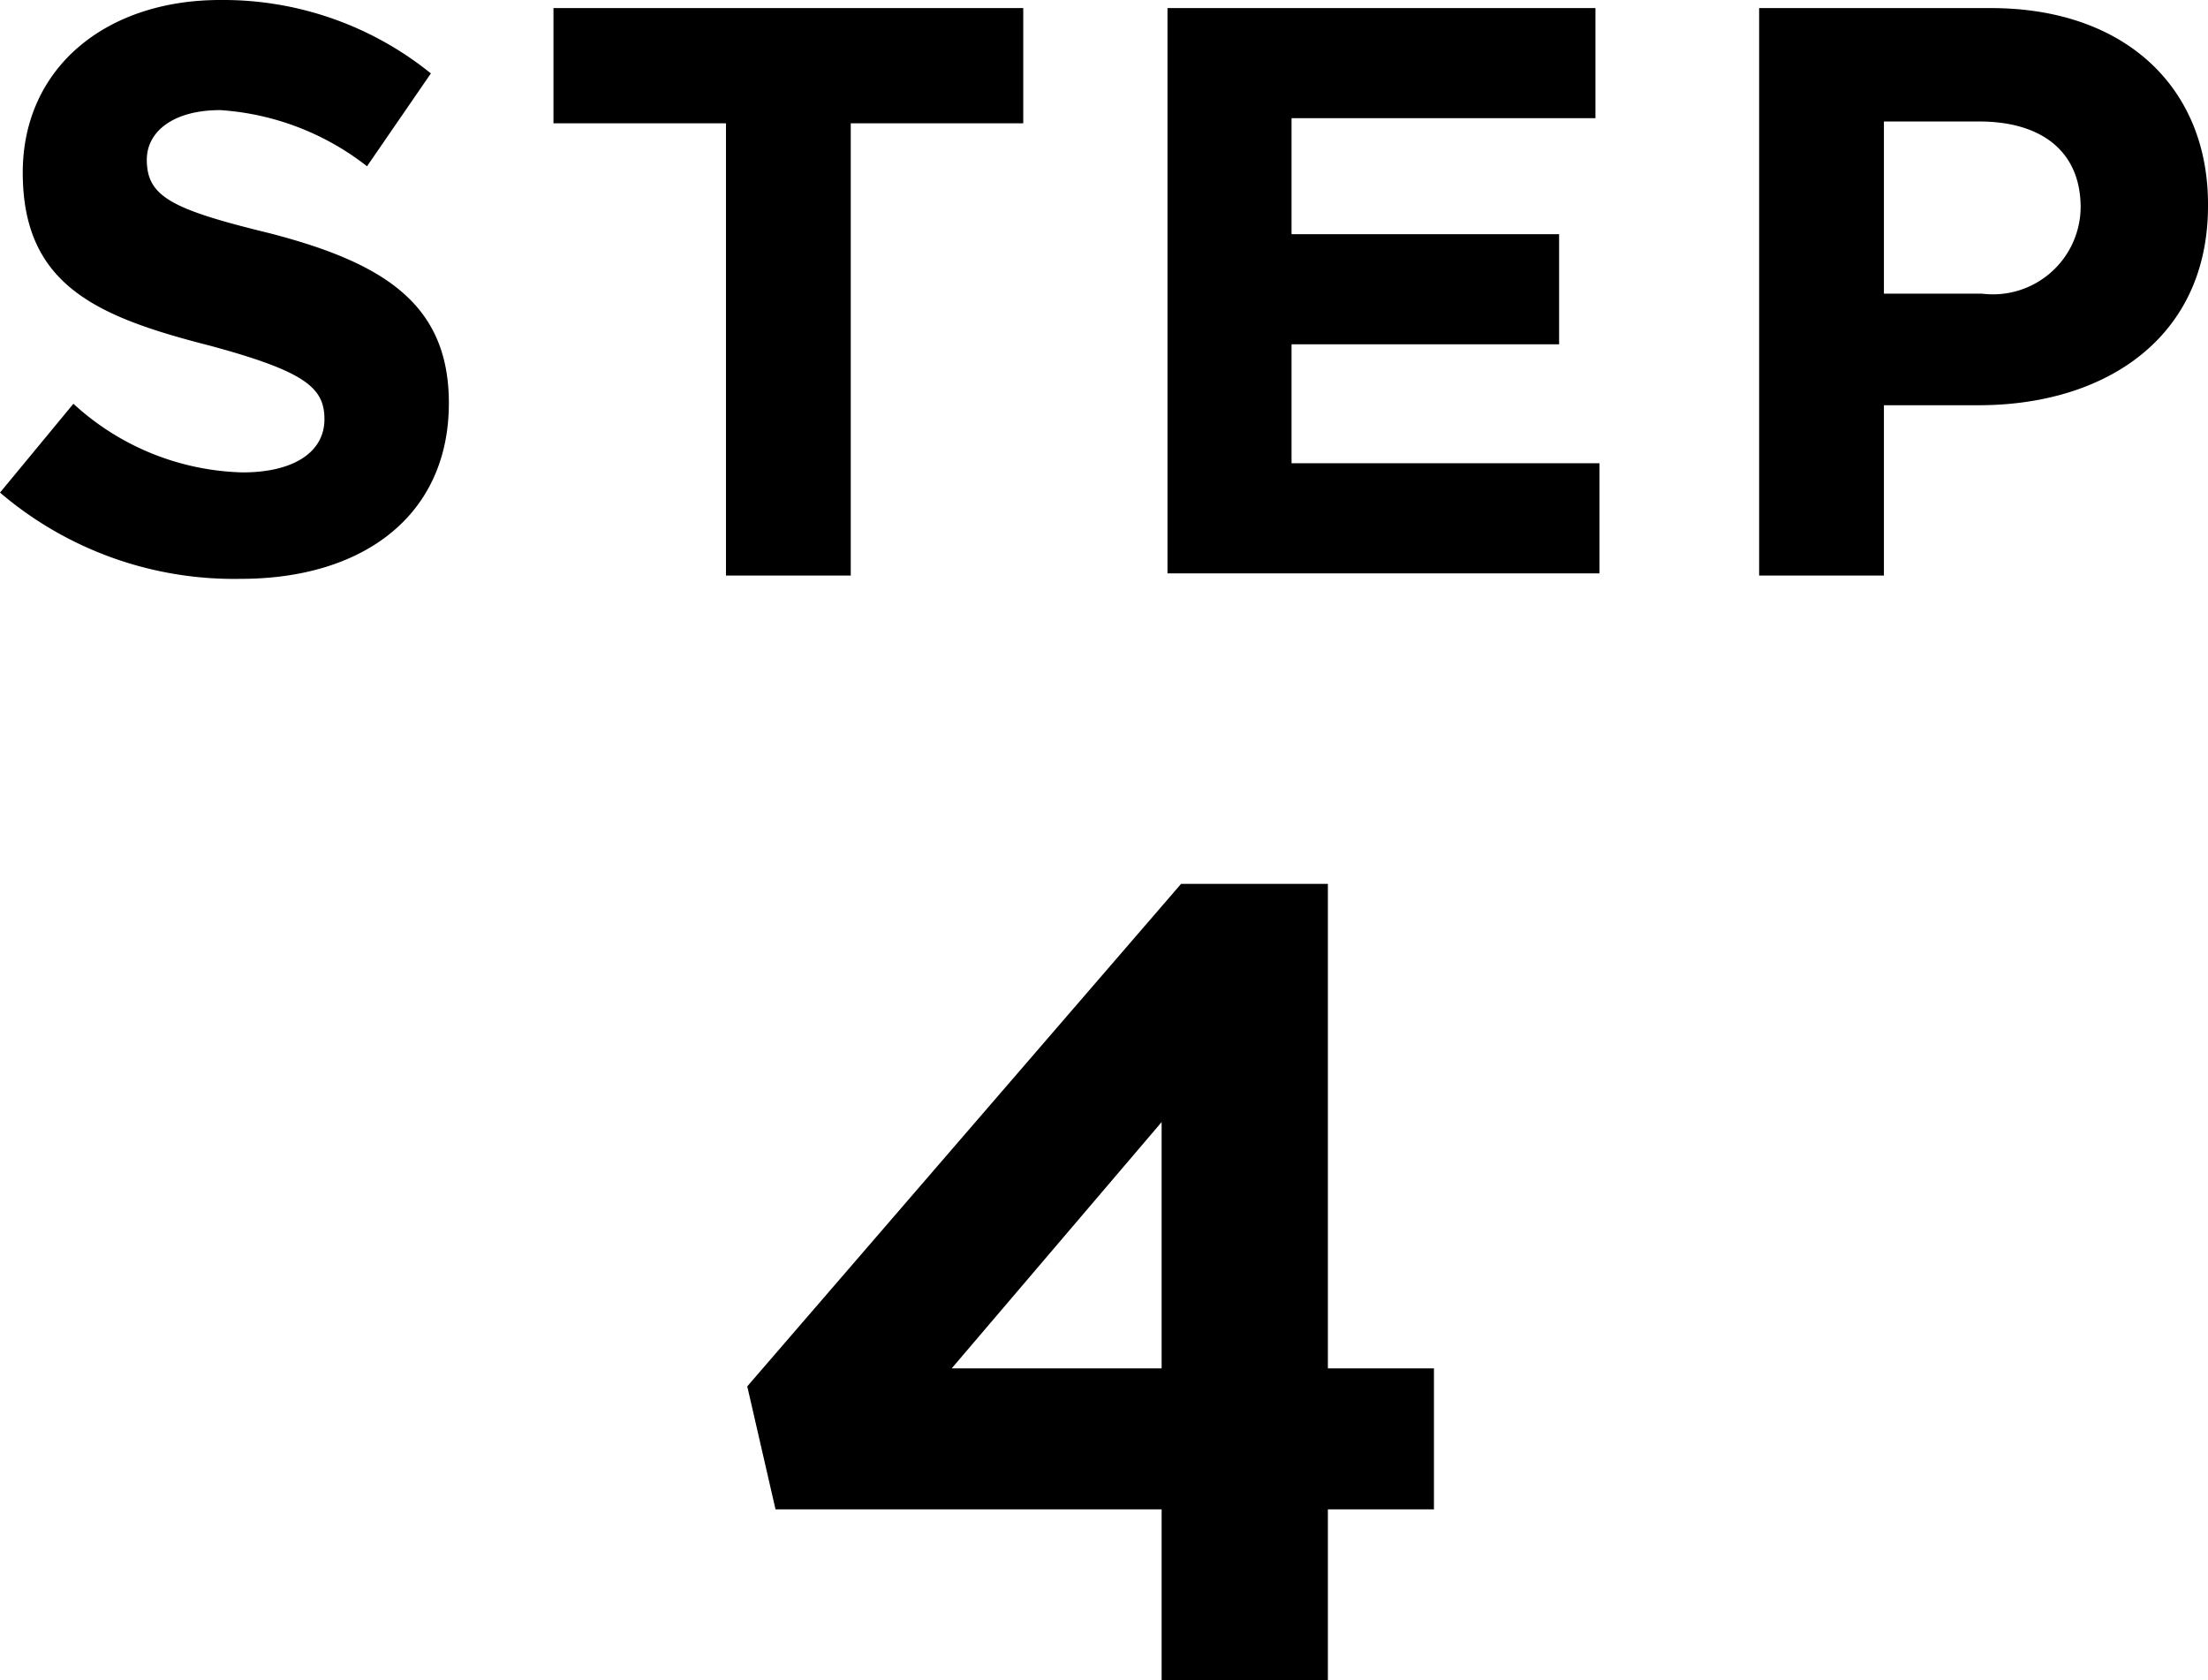 <svg xmlns="http://www.w3.org/2000/svg" width="60.16" height="45.77"><path d="M0 13.42L2 11a7.07 7.07 0 004.61 1.87c1.39 0 2.23-.55 2.23-1.45 0-.86-.53-1.3-3.11-2C2.63 8.63.62 7.77.62 4.7.62 1.86 2.87 0 6 0a9 9 0 015.74 2L10 4.53A7.25 7.25 0 006 3c-1.3 0-2 .6-2 1.35 0 1 .66 1.35 3.33 2 3.14.81 4.9 1.94 4.9 4.63 0 3.07-2.34 4.79-5.67 4.79A9.82 9.82 0 010 13.42zM19.78 3.36h-4.7V.22h12.8v3.14h-4.7v12.32h-3.4zM31.81.22h11.66v3h-8.28v3.16h7.29v3h-7.29v3.24h8.39v3H31.81zm16.12 0h6.31c3.69 0 5.92 2.19 5.92 5.34v.05c0 3.58-2.78 5.43-6.25 5.43h-2.58v4.64h-3.4zM54 8a2.39 2.39 0 002.69-2.35c0-1.52-1.06-2.34-2.76-2.34h-2.6V8zM31.65 41.12H21.13l-.77-3.35 11.82-13.69h4v13.2h2.89v3.84h-2.89v4.65h-4.53zm0-3.84v-6.71l-5.72 6.71z" data-name="レイヤー 2"/></svg>